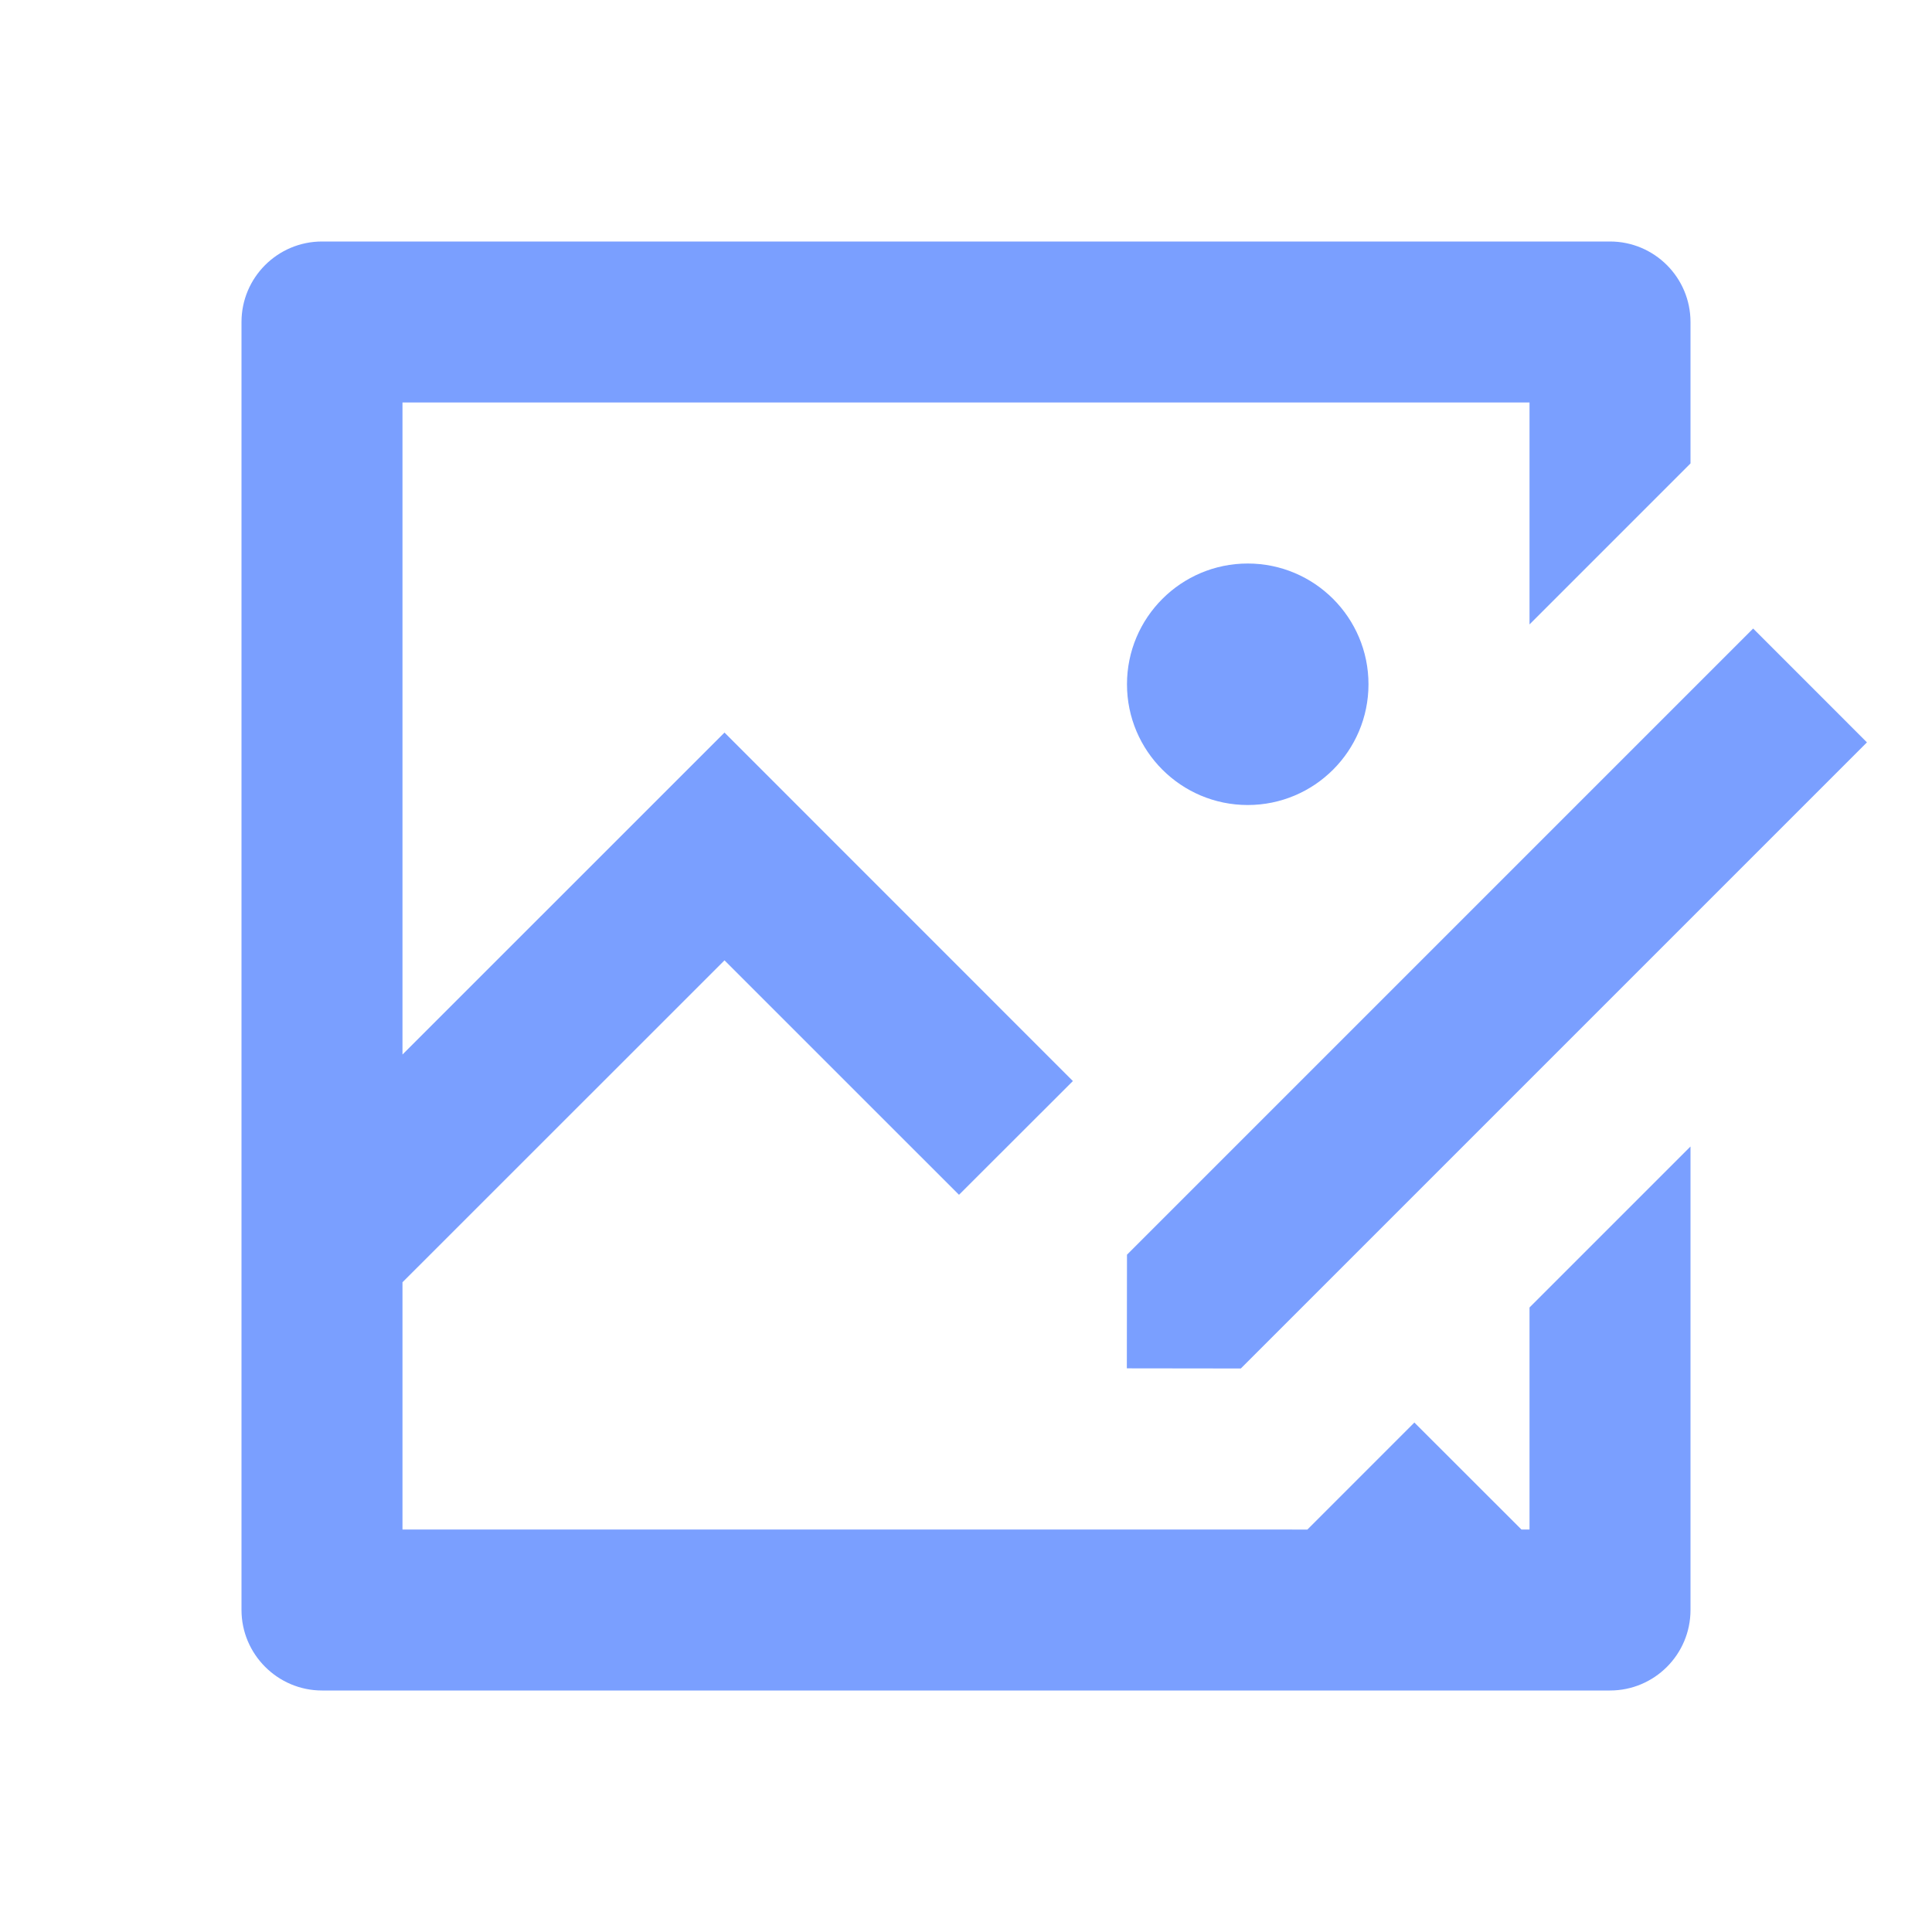 <svg width="40" height="40" viewBox="0 0 40 40" fill="none" xmlns="http://www.w3.org/2000/svg">
<path d="M33.333 5C34.253 5 35 5.747 35 6.667V9.595L31.667 12.928V8.333H8.333V21.833L15 15.167L22.213 22.382L19.855 24.737L15 19.883L8.333 26.548V31.667H25.888L27.068 31.668L29.283 29.452L31.5 31.667H31.667V27.07L35 23.737V33.333C35 34.253 34.253 35 33.333 35H6.667C5.75 35 5 34.25 5 33.333V6.667C5 5.747 5.747 5 6.667 5H33.333ZM36.297 13.013L38.653 15.37L25.69 28.333L23.33 28.33L23.333 25.977L36.297 13.013ZM25.833 11.667C27.213 11.667 28.333 12.787 28.333 14.167C28.333 15.547 27.213 16.667 25.833 16.667C24.453 16.667 23.333 15.547 23.333 14.167C23.333 12.787 24.453 11.667 25.833 11.667Z" fill="#7A9FFF"/>
</svg>
